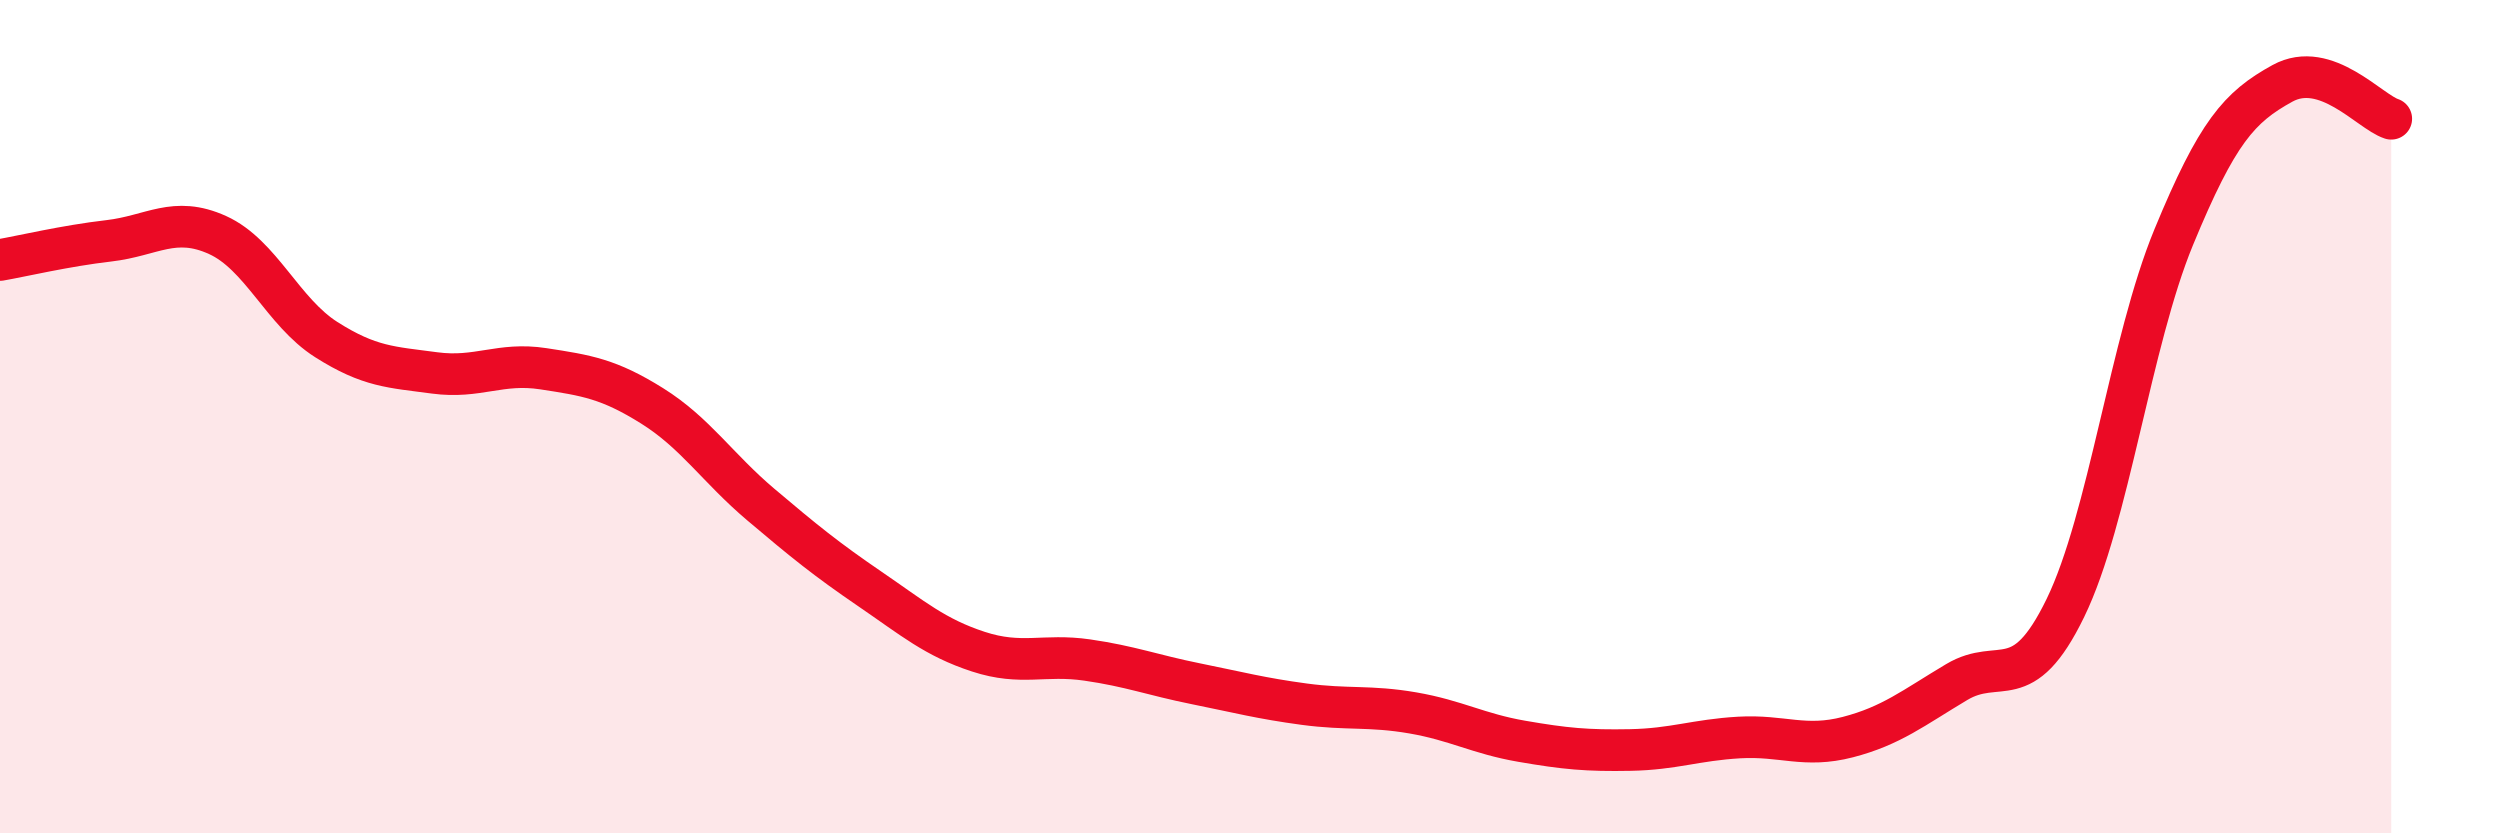 
    <svg width="60" height="20" viewBox="0 0 60 20" xmlns="http://www.w3.org/2000/svg">
      <path
        d="M 0,6.24 C 0.52,6.15 1.57,5.9 2.61,5.78 C 3.65,5.66 4.18,5.17 5.22,5.64 C 6.26,6.11 6.79,7.49 7.83,8.15 C 8.87,8.81 9.39,8.81 10.43,8.95 C 11.47,9.09 12,8.69 13.04,8.85 C 14.08,9.01 14.61,9.09 15.65,9.74 C 16.69,10.39 17.22,11.23 18.26,12.11 C 19.3,12.99 19.83,13.42 20.87,14.13 C 21.91,14.84 22.44,15.3 23.48,15.64 C 24.52,15.98 25.05,15.69 26.09,15.84 C 27.13,15.99 27.66,16.2 28.7,16.41 C 29.74,16.62 30.26,16.76 31.3,16.9 C 32.34,17.04 32.87,16.93 33.91,17.11 C 34.95,17.29 35.48,17.61 36.52,17.79 C 37.56,17.97 38.09,18.02 39.13,18 C 40.17,17.98 40.7,17.76 41.74,17.7 C 42.78,17.64 43.31,17.96 44.35,17.69 C 45.39,17.42 45.92,16.99 46.96,16.37 C 48,15.75 48.53,16.73 49.57,14.59 C 50.61,12.45 51.13,8.21 52.17,5.69 C 53.21,3.17 53.74,2.57 54.78,2 C 55.82,1.43 56.87,2.68 57.39,2.85L57.39 20L0 20Z"
        fill="#EB0A25"
        opacity="0.1"
        stroke-linecap="round"
        stroke-linejoin="round"
      />
      <path
        d="M 0,6.24 C 0.52,6.15 1.57,5.9 2.61,5.78 C 3.65,5.66 4.18,5.17 5.22,5.64 C 6.26,6.11 6.79,7.49 7.83,8.15 C 8.87,8.81 9.39,8.81 10.43,8.95 C 11.47,9.09 12,8.69 13.04,8.85 C 14.08,9.01 14.61,9.09 15.65,9.74 C 16.69,10.39 17.22,11.23 18.26,12.11 C 19.3,12.99 19.83,13.42 20.87,14.13 C 21.91,14.84 22.44,15.3 23.48,15.64 C 24.52,15.98 25.05,15.69 26.09,15.84 C 27.13,15.99 27.66,16.2 28.7,16.41 C 29.74,16.62 30.26,16.76 31.3,16.9 C 32.34,17.04 32.87,16.93 33.91,17.11 C 34.95,17.29 35.48,17.61 36.52,17.79 C 37.56,17.97 38.09,18.02 39.13,18 C 40.17,17.98 40.7,17.76 41.74,17.7 C 42.78,17.64 43.31,17.96 44.35,17.69 C 45.39,17.42 45.92,16.99 46.96,16.37 C 48,15.75 48.53,16.73 49.57,14.59 C 50.61,12.45 51.13,8.21 52.17,5.69 C 53.21,3.17 53.74,2.57 54.78,2 C 55.82,1.43 56.87,2.68 57.39,2.85"
        stroke="#EB0A25"
        stroke-width="1"
        fill="none"
        stroke-linecap="round"
        stroke-linejoin="round"
      />
    </svg>
  